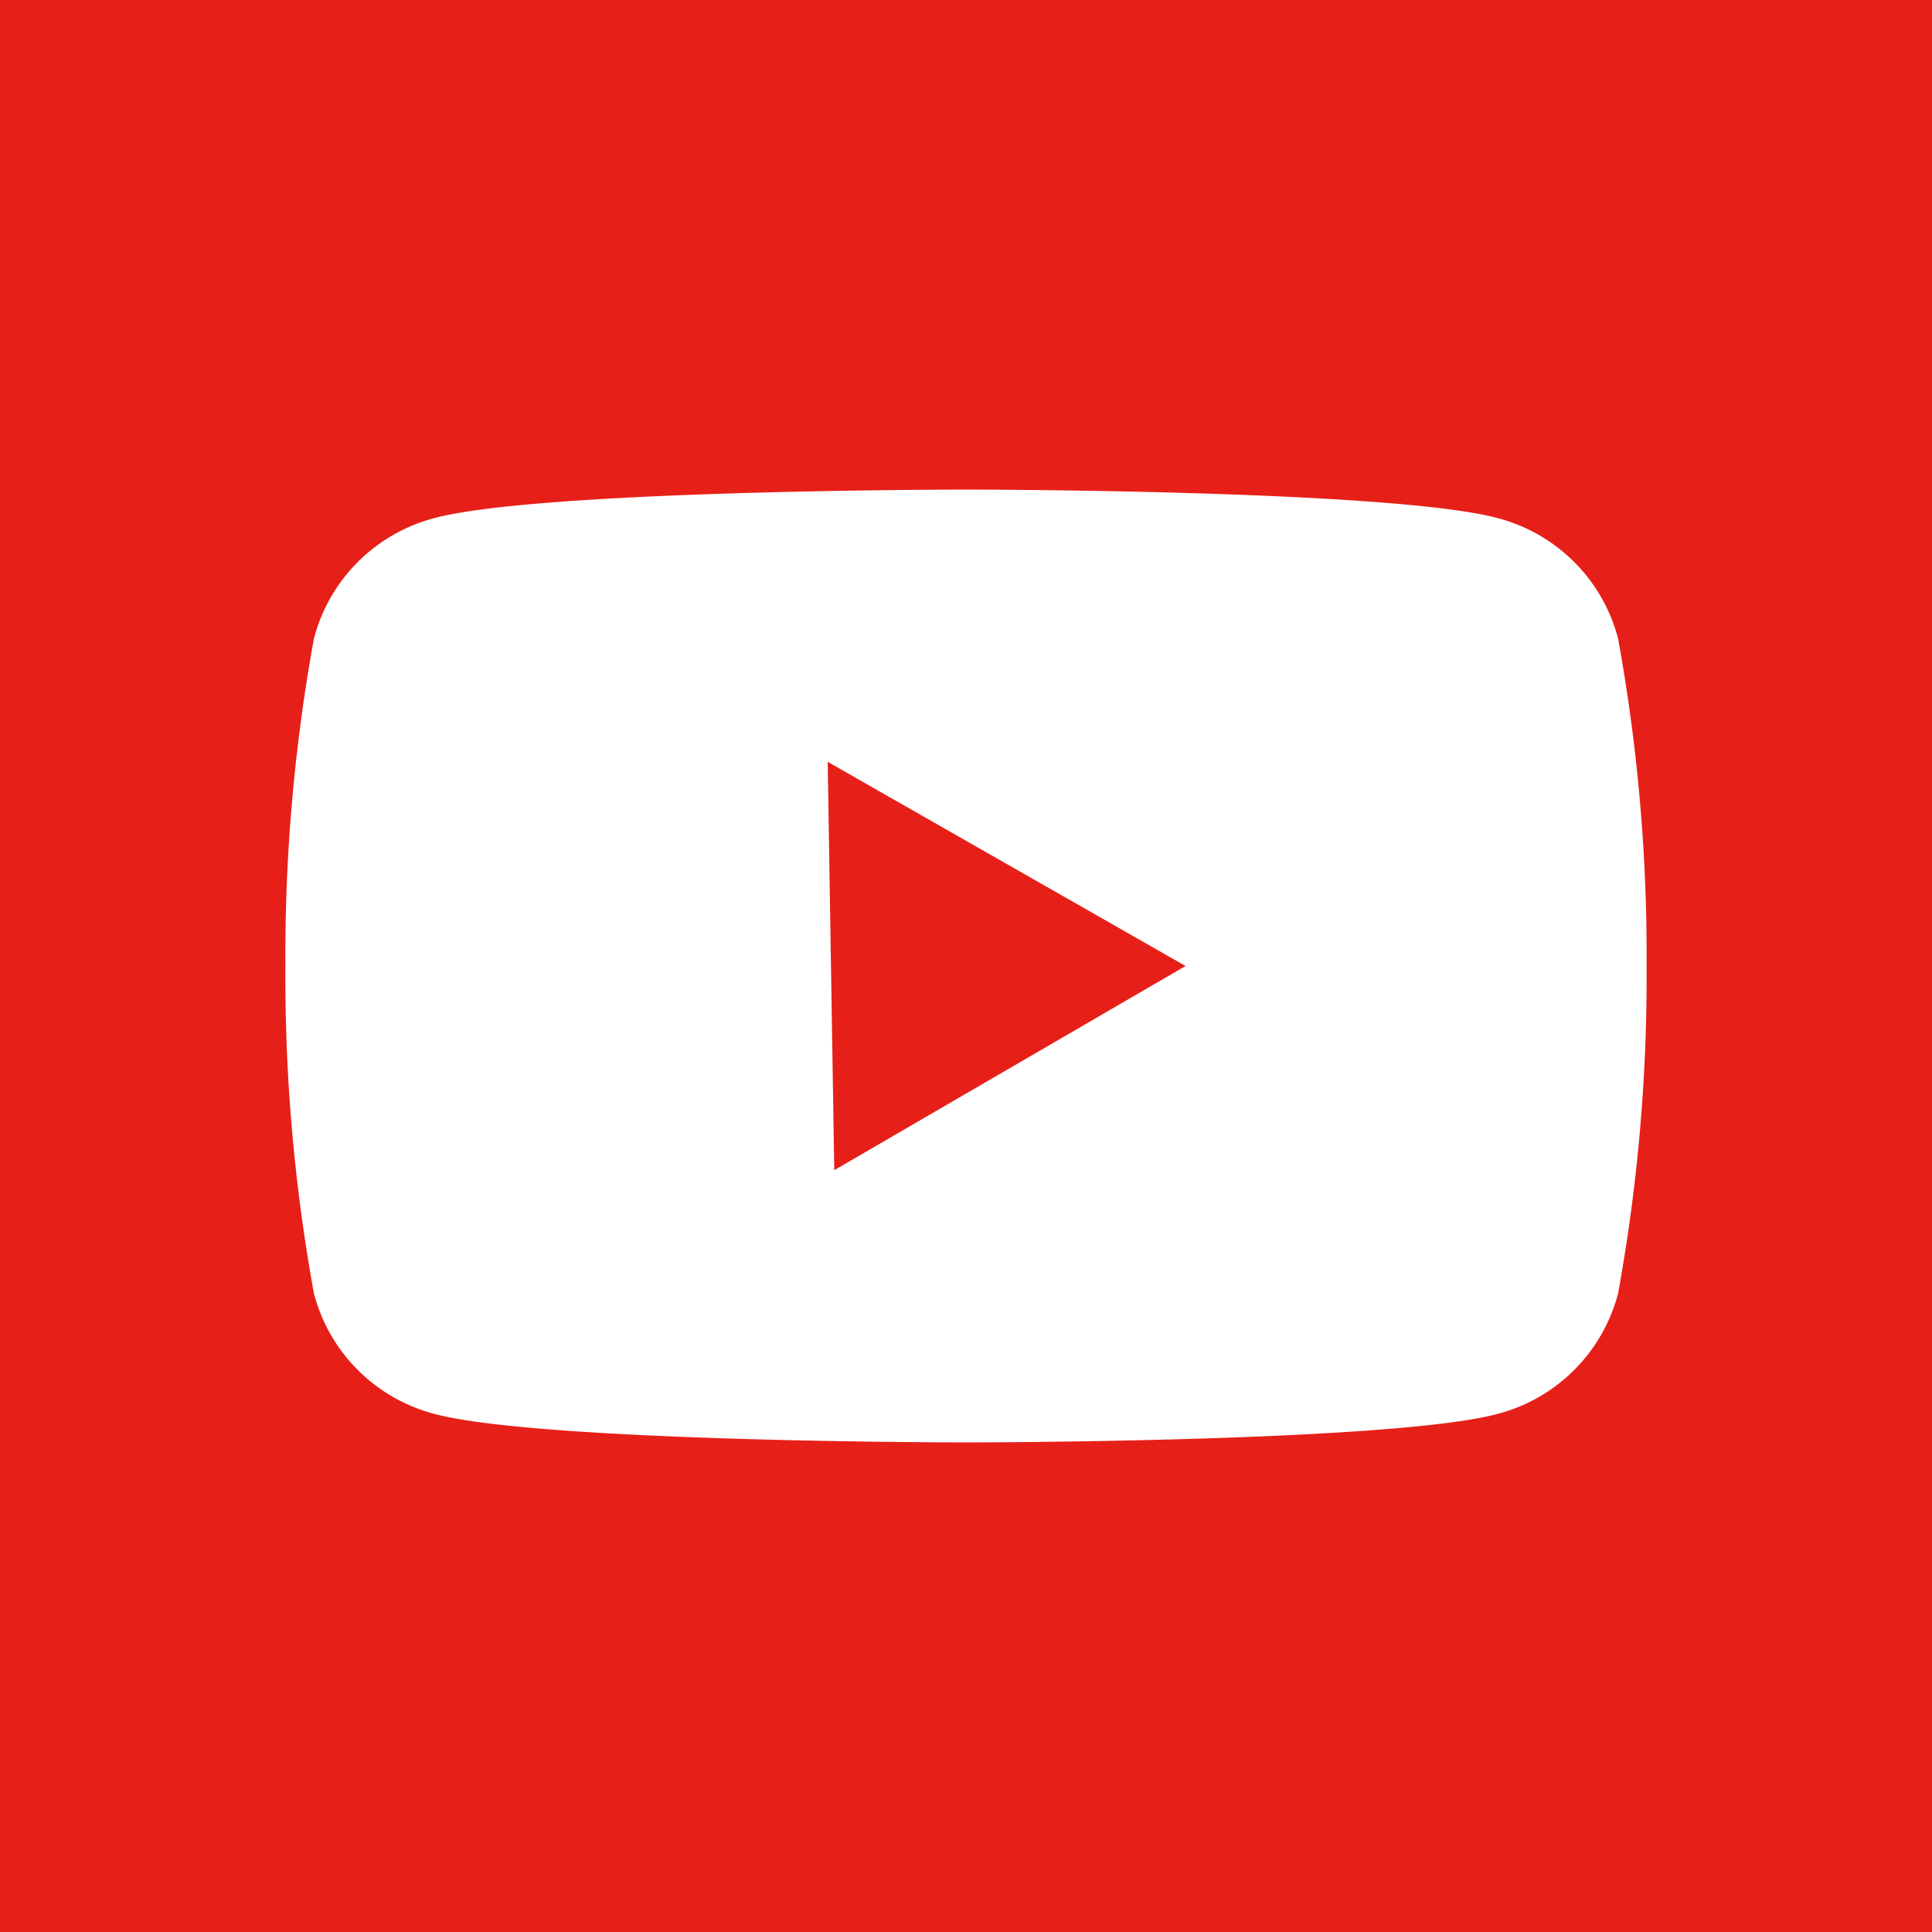 <svg xmlns="http://www.w3.org/2000/svg" width="44" height="44" viewBox="0 0 44 44">
	<rect width="44" height="44" style="fill:#e71f19"/>
	<path d="M36.85,14.54a3.84,3.84,0,0,0-2.74-2.74C31.69,11.15,22,11.15,22,11.15s-9.69,0-12.11.65a3.84,3.84,0,0,0-2.74,2.74A40.21,40.21,0,0,0,6.5,22a40.21,40.21,0,0,0,.65,7.46A3.84,3.84,0,0,0,9.89,32.2c2.42.65,12.11.65,12.11.65s9.69,0,12.11-.65a3.84,3.84,0,0,0,2.74-2.74A40.21,40.21,0,0,0,37.5,22,40.21,40.21,0,0,0,36.85,14.54Zm-18,2.81L27,22l-8,4.65Z" style="fill:#fff"/>
</svg>